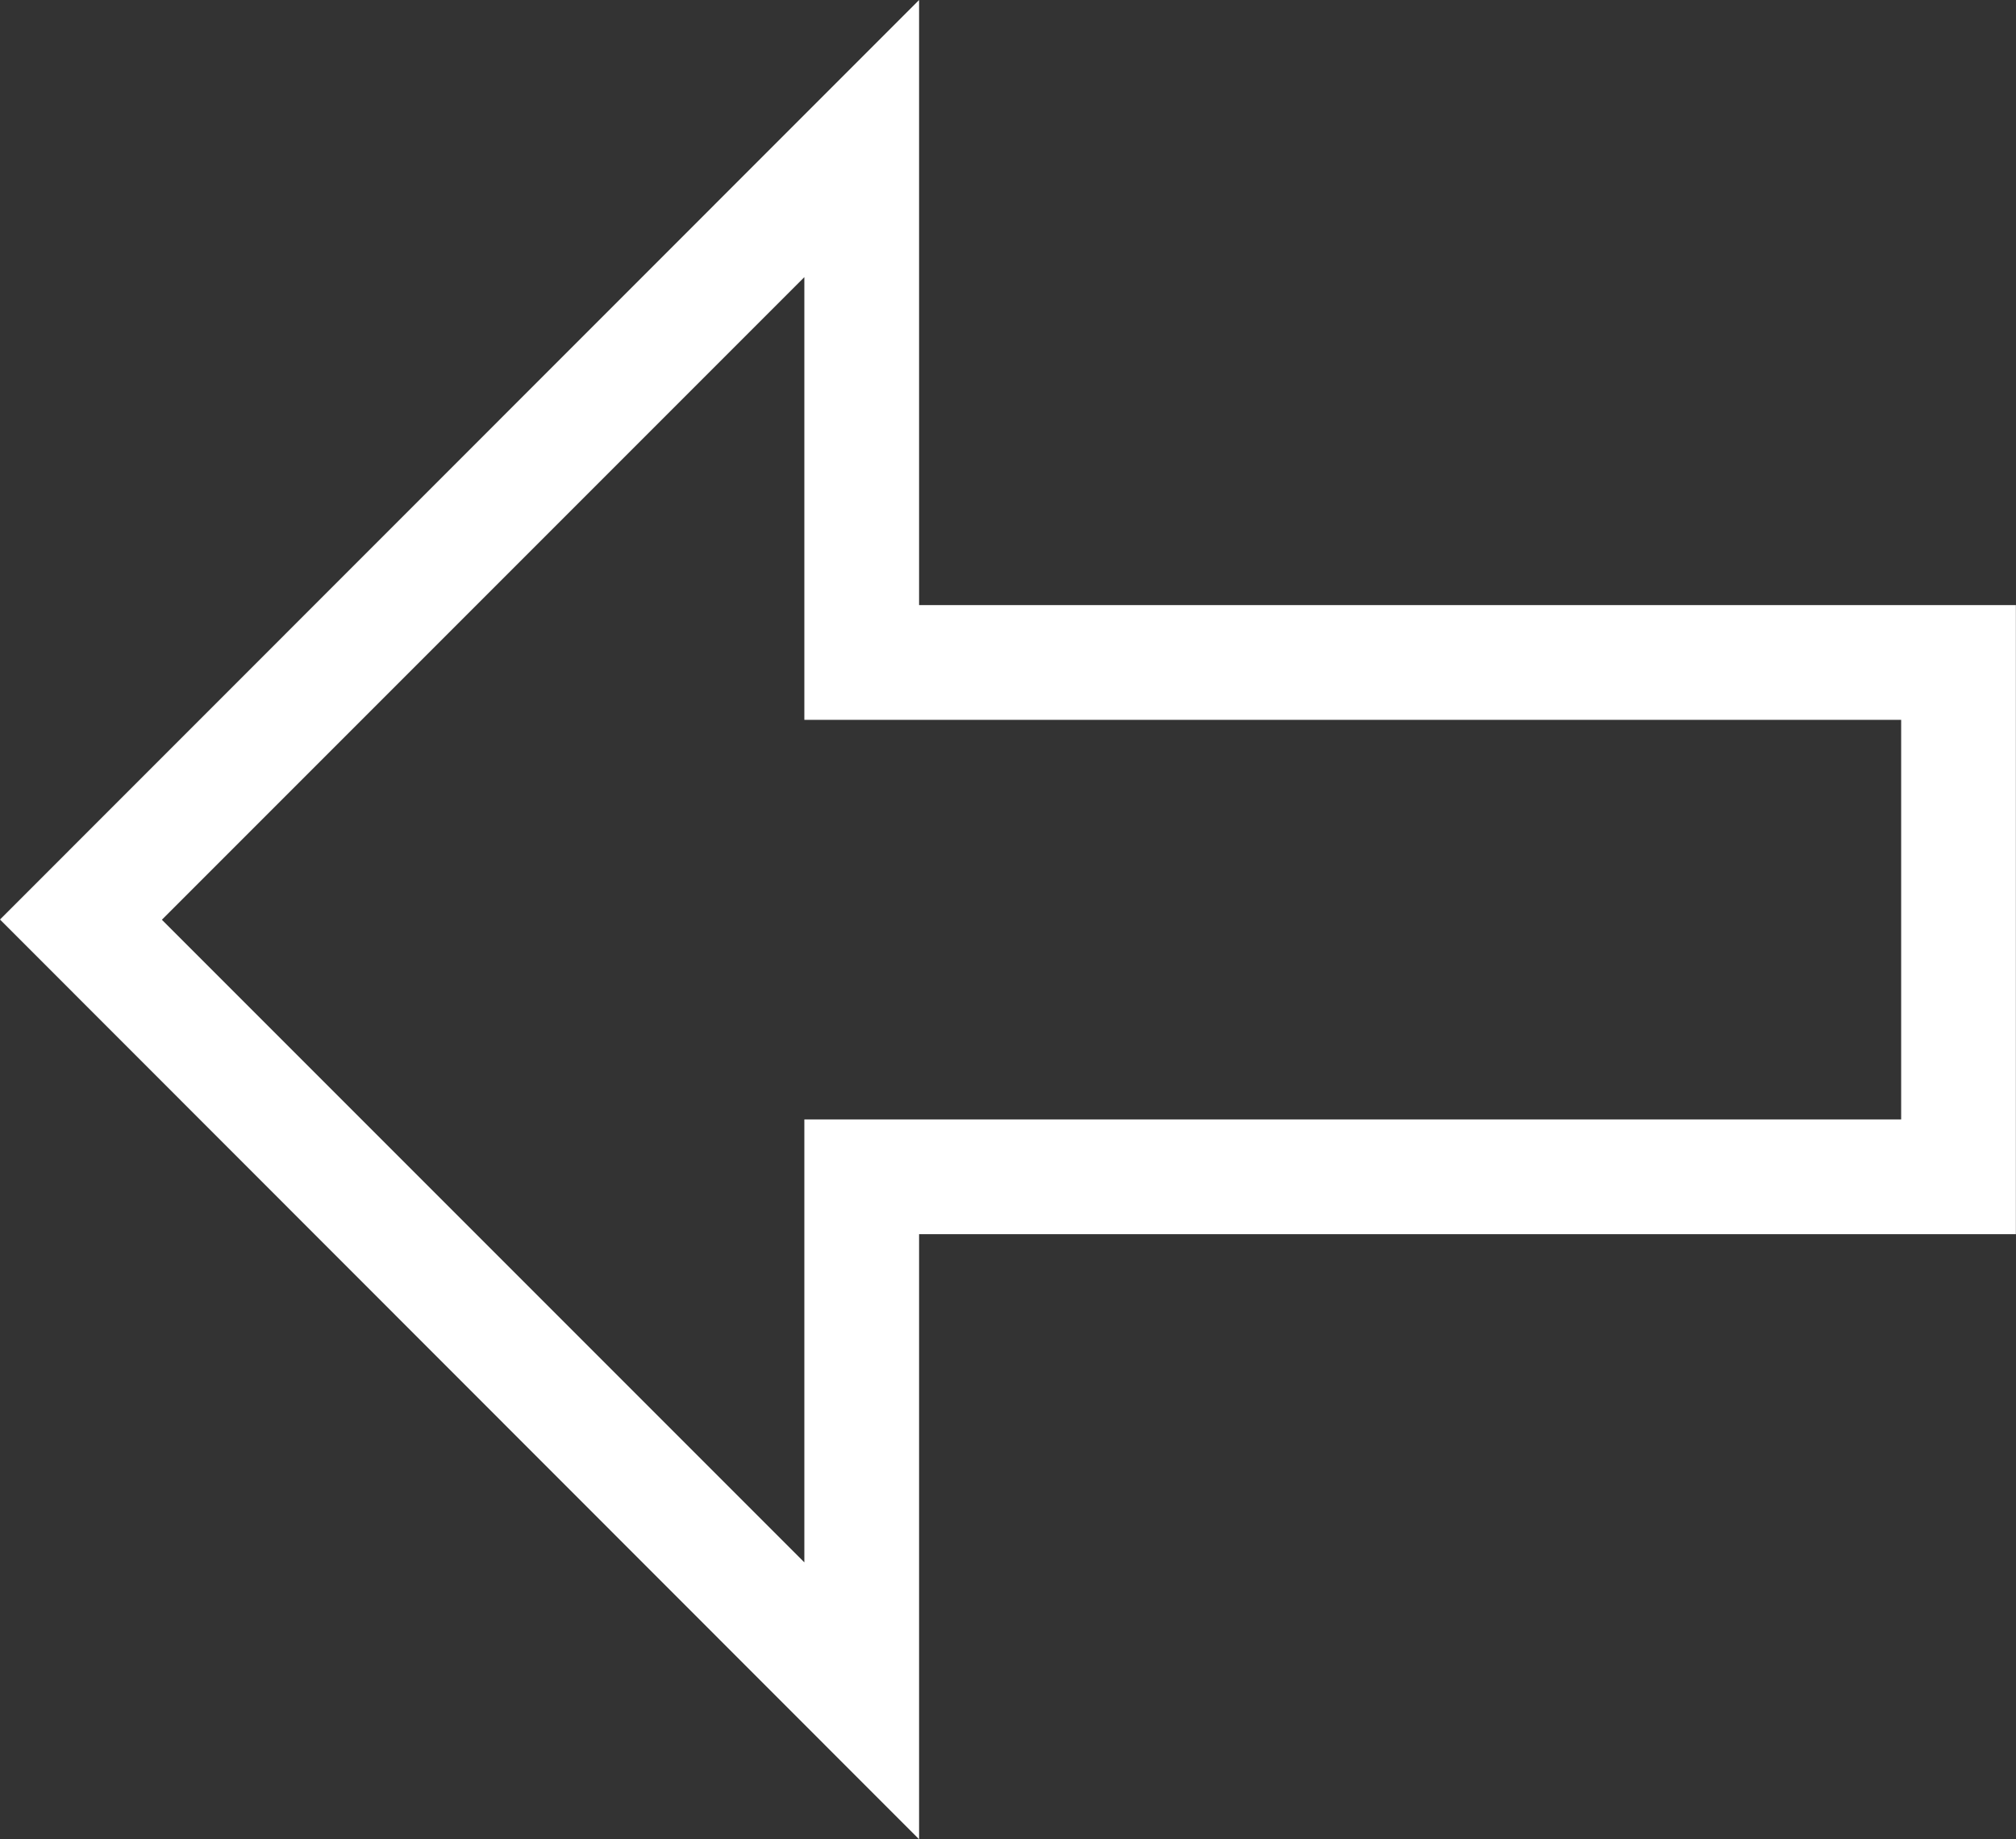 <svg xmlns="http://www.w3.org/2000/svg" width="17.572" height="16.028" viewBox="0 0 17.572 16.028"><rect x="0" y="0" width="17.572" height="16.028" fill="#333333" stroke="none"/><path d="M10.56,18.443V13.17H1V7.688h9.56V2.415l8.011,8.015ZM2,12.17h9.56v3.858l5.6-5.6-5.6-5.6V8.688H2Z" transform="translate(18.571 18.443) rotate(180)" fill="#fff"/></svg>